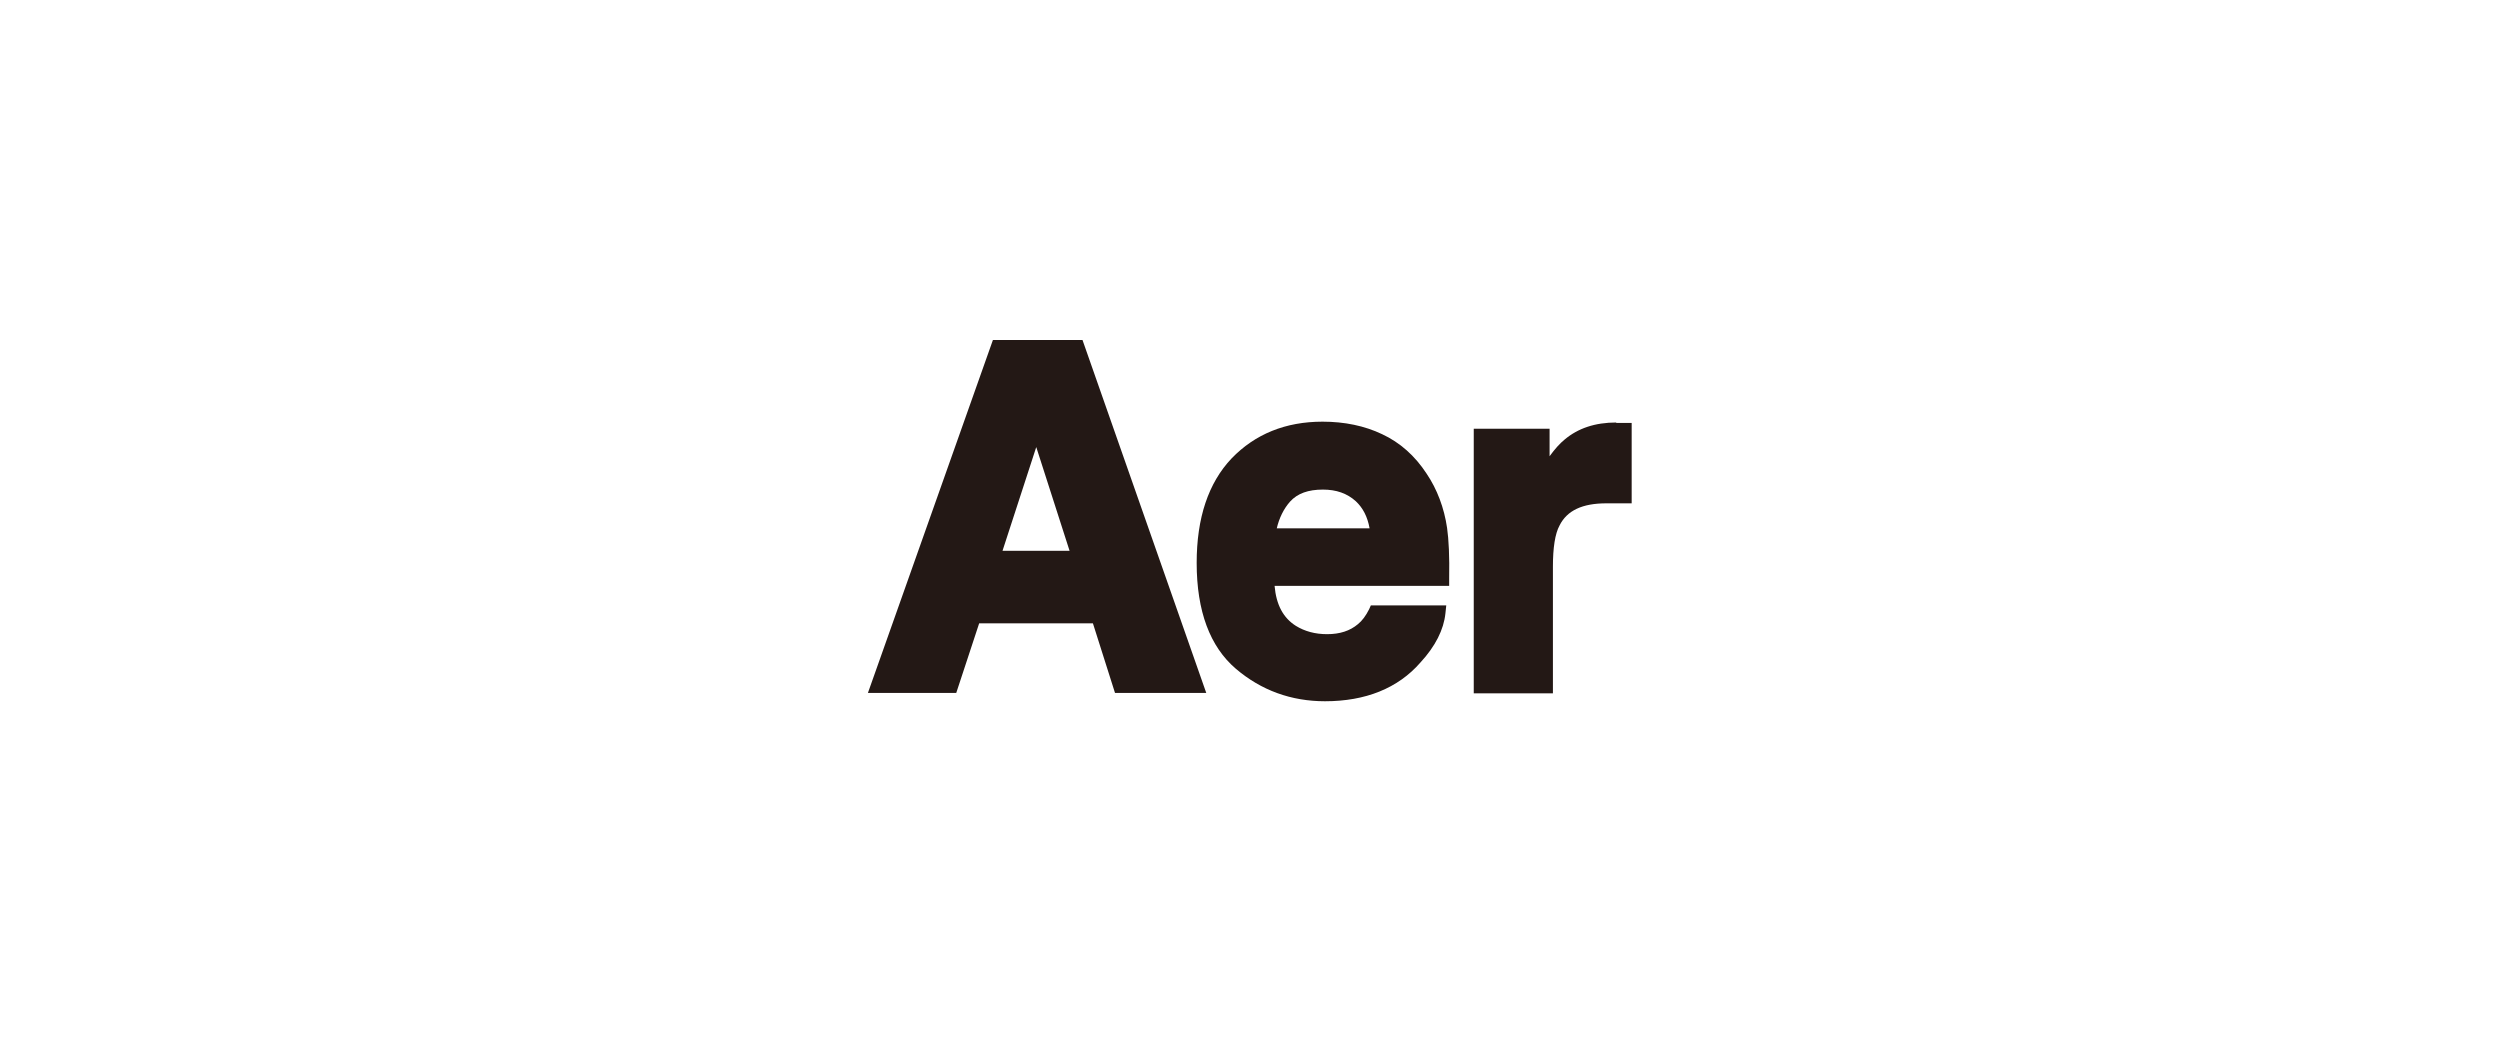 <?xml version="1.0" encoding="UTF-8"?> <svg xmlns="http://www.w3.org/2000/svg" xmlns:xlink="http://www.w3.org/1999/xlink" version="1.1" id="レイヤー_1" x="0px" y="0px" viewBox="0 0 600 250" style="enable-background:new 0 0 600 250;" xml:space="preserve"> <style type="text/css"> .st0{fill:#231815;} </style> <g> <path class="st0" d="M238.3,81.6l-30,84.7h21.2l5.5-16.7h27.3l5.3,16.7h21.9l-29.7-84.7H238.3z M256.7,132.2h-16.1l8.1-24.9 L256.7,132.2z"></path> <path class="st0" d="M342.4,113.7c-2.8-4.3-6.4-7.5-10.7-9.5c-4.2-2-9-3-14.3-3c-8.9,0-16.2,3-21.8,8.8c-5.6,5.9-8.4,14.3-8.4,25.1 c0,11.6,3.2,20.1,9.4,25.4c6.1,5.2,13.3,7.8,21.4,7.8c9.7,0,17.5-3.1,22.9-9.3c3.6-3.9,5.6-7.9,6-11.8l0.2-1.9H329l-0.4,0.9 c-0.8,1.6-1.7,2.8-2.7,3.6c-1.9,1.6-4.3,2.4-7.4,2.4c-2.9,0-5.4-0.7-7.5-2c-3-1.9-4.7-5-5.1-9.6h41.9l0-1.7 c0.1-5.3-0.1-9.4-0.5-12.2C346.6,121.9,344.9,117.4,342.4,113.7 M306.4,126.9c0.6-2.6,1.7-4.8,3.2-6.5c1.8-2,4.4-2.9,7.9-2.9 c3.2,0,5.8,0.9,7.9,2.8c1.7,1.6,2.8,3.7,3.3,6.5H306.4z"></path> <path class="st0" d="M387.9,101.4c-5.1,0-9.2,1.4-12.4,4.1c-1.1,0.9-2.3,2.2-3.6,4v-6.6h-18.2v63.5h19v-30.4c0-4.5,0.5-7.9,1.6-9.9 c1.8-3.6,5.5-5.3,11.2-5.3h6.1v-19.3H387.9z"></path> </g> </svg> 